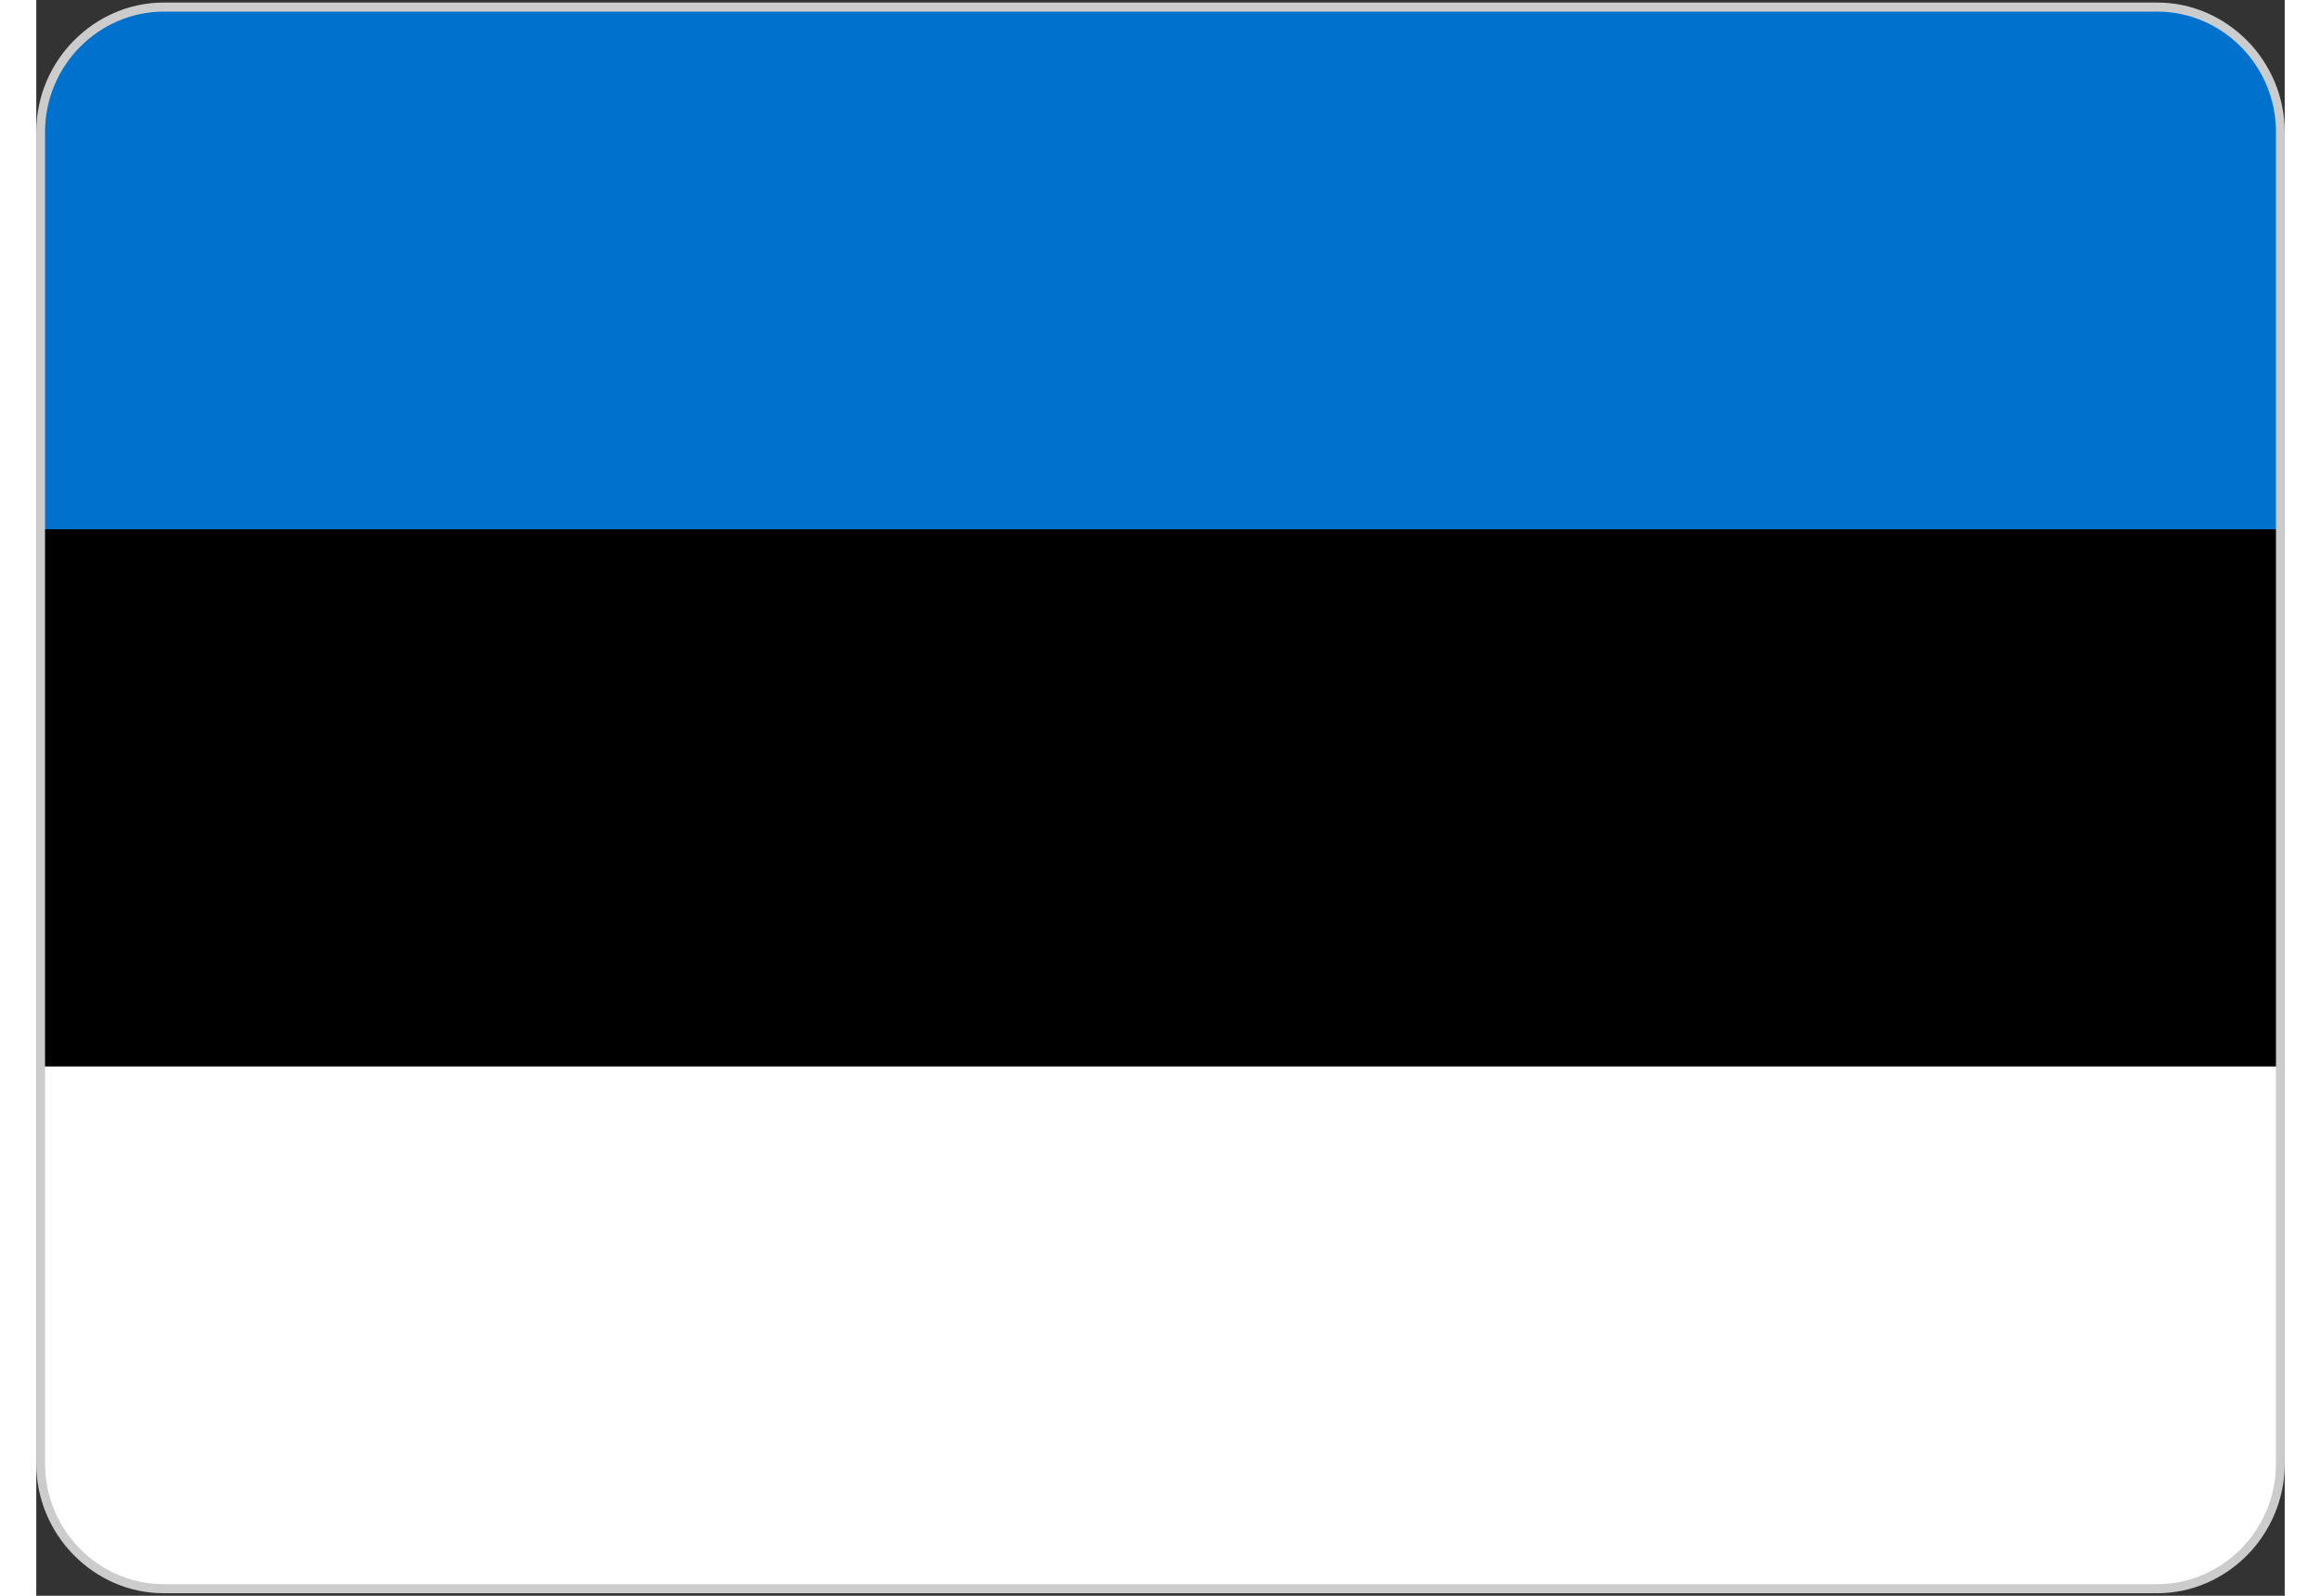 <?xml version="1.0" encoding="UTF-8"?>
<svg xmlns="http://www.w3.org/2000/svg" xmlns:xlink="http://www.w3.org/1999/xlink" width="32px" height="22px" viewBox="0 0 31 22" version="1.1">
<rect x="0" y="0" width="31" height="22" fill="#333333" stroke="none"/>
<g id="surface1">
<path style=" stroke:none;fill-rule:evenodd;fill:rgb(100%,100%,100%);fill-opacity:1;" d="M 1.758 0.098 L 29.242 0.098 C 30.176 0.098 30.941 0.875 30.941 1.82 L 30.941 20.18 C 30.941 21.125 30.176 21.902 29.242 21.902 L 1.758 21.902 C 0.824 21.902 0.059 21.125 0.059 20.18 L 0.059 1.82 C 0.059 0.875 0.824 0.098 1.758 0.098 Z M 1.758 0.098 "/>
<path style=" stroke:none;fill-rule:evenodd;fill:rgb(0%,0%,0%);fill-opacity:1;" d="M 1.758 0.098 L 29.242 0.098 C 30.176 0.098 30.941 0.875 30.941 1.82 L 30.941 14.703 L 0.059 14.703 L 0.059 1.82 C 0.059 0.875 0.824 0.098 1.758 0.098 Z M 1.758 0.098 "/>
<path style=" stroke:none;fill-rule:evenodd;fill:rgb(0%,44.706%,80.784%);fill-opacity:1;" d="M 1.758 0.098 L 29.242 0.098 C 30.176 0.098 30.941 0.875 30.941 1.82 L 30.941 7.297 L 0.059 7.297 L 0.059 1.82 C 0.059 0.875 0.824 0.098 1.758 0.098 Z M 1.758 0.098 "/>
<path style=" stroke:none;fill-rule:nonzero;fill:rgb(80%,80%,80%);fill-opacity:1;" d="M 1.758 0.035 L 29.242 0.035 C 29.727 0.035 30.164 0.238 30.484 0.562 C 30.801 0.883 31 1.332 31 1.82 L 31 20.18 C 31 20.668 30.801 21.117 30.484 21.438 C 30.164 21.762 29.727 21.965 29.242 21.965 L 1.758 21.965 C 1.273 21.965 0.836 21.762 0.516 21.438 C 0.199 21.117 0 20.668 0 20.18 L 0 1.82 C 0 1.328 0.199 0.883 0.516 0.562 C 0.836 0.238 1.273 0.035 1.758 0.035 Z M 29.242 0.16 L 1.758 0.16 C 1.309 0.16 0.898 0.348 0.602 0.648 C 0.305 0.949 0.121 1.363 0.121 1.82 L 0.121 20.18 C 0.121 20.637 0.305 21.051 0.602 21.352 C 0.898 21.652 1.309 21.84 1.758 21.84 L 29.242 21.84 C 29.691 21.84 30.102 21.652 30.398 21.352 C 30.695 21.051 30.879 20.637 30.879 20.18 L 30.879 1.82 C 30.879 1.363 30.695 0.949 30.398 0.648 C 30.102 0.348 29.691 0.16 29.242 0.16 Z M 29.242 0.16 "/>
</g>
</svg>
